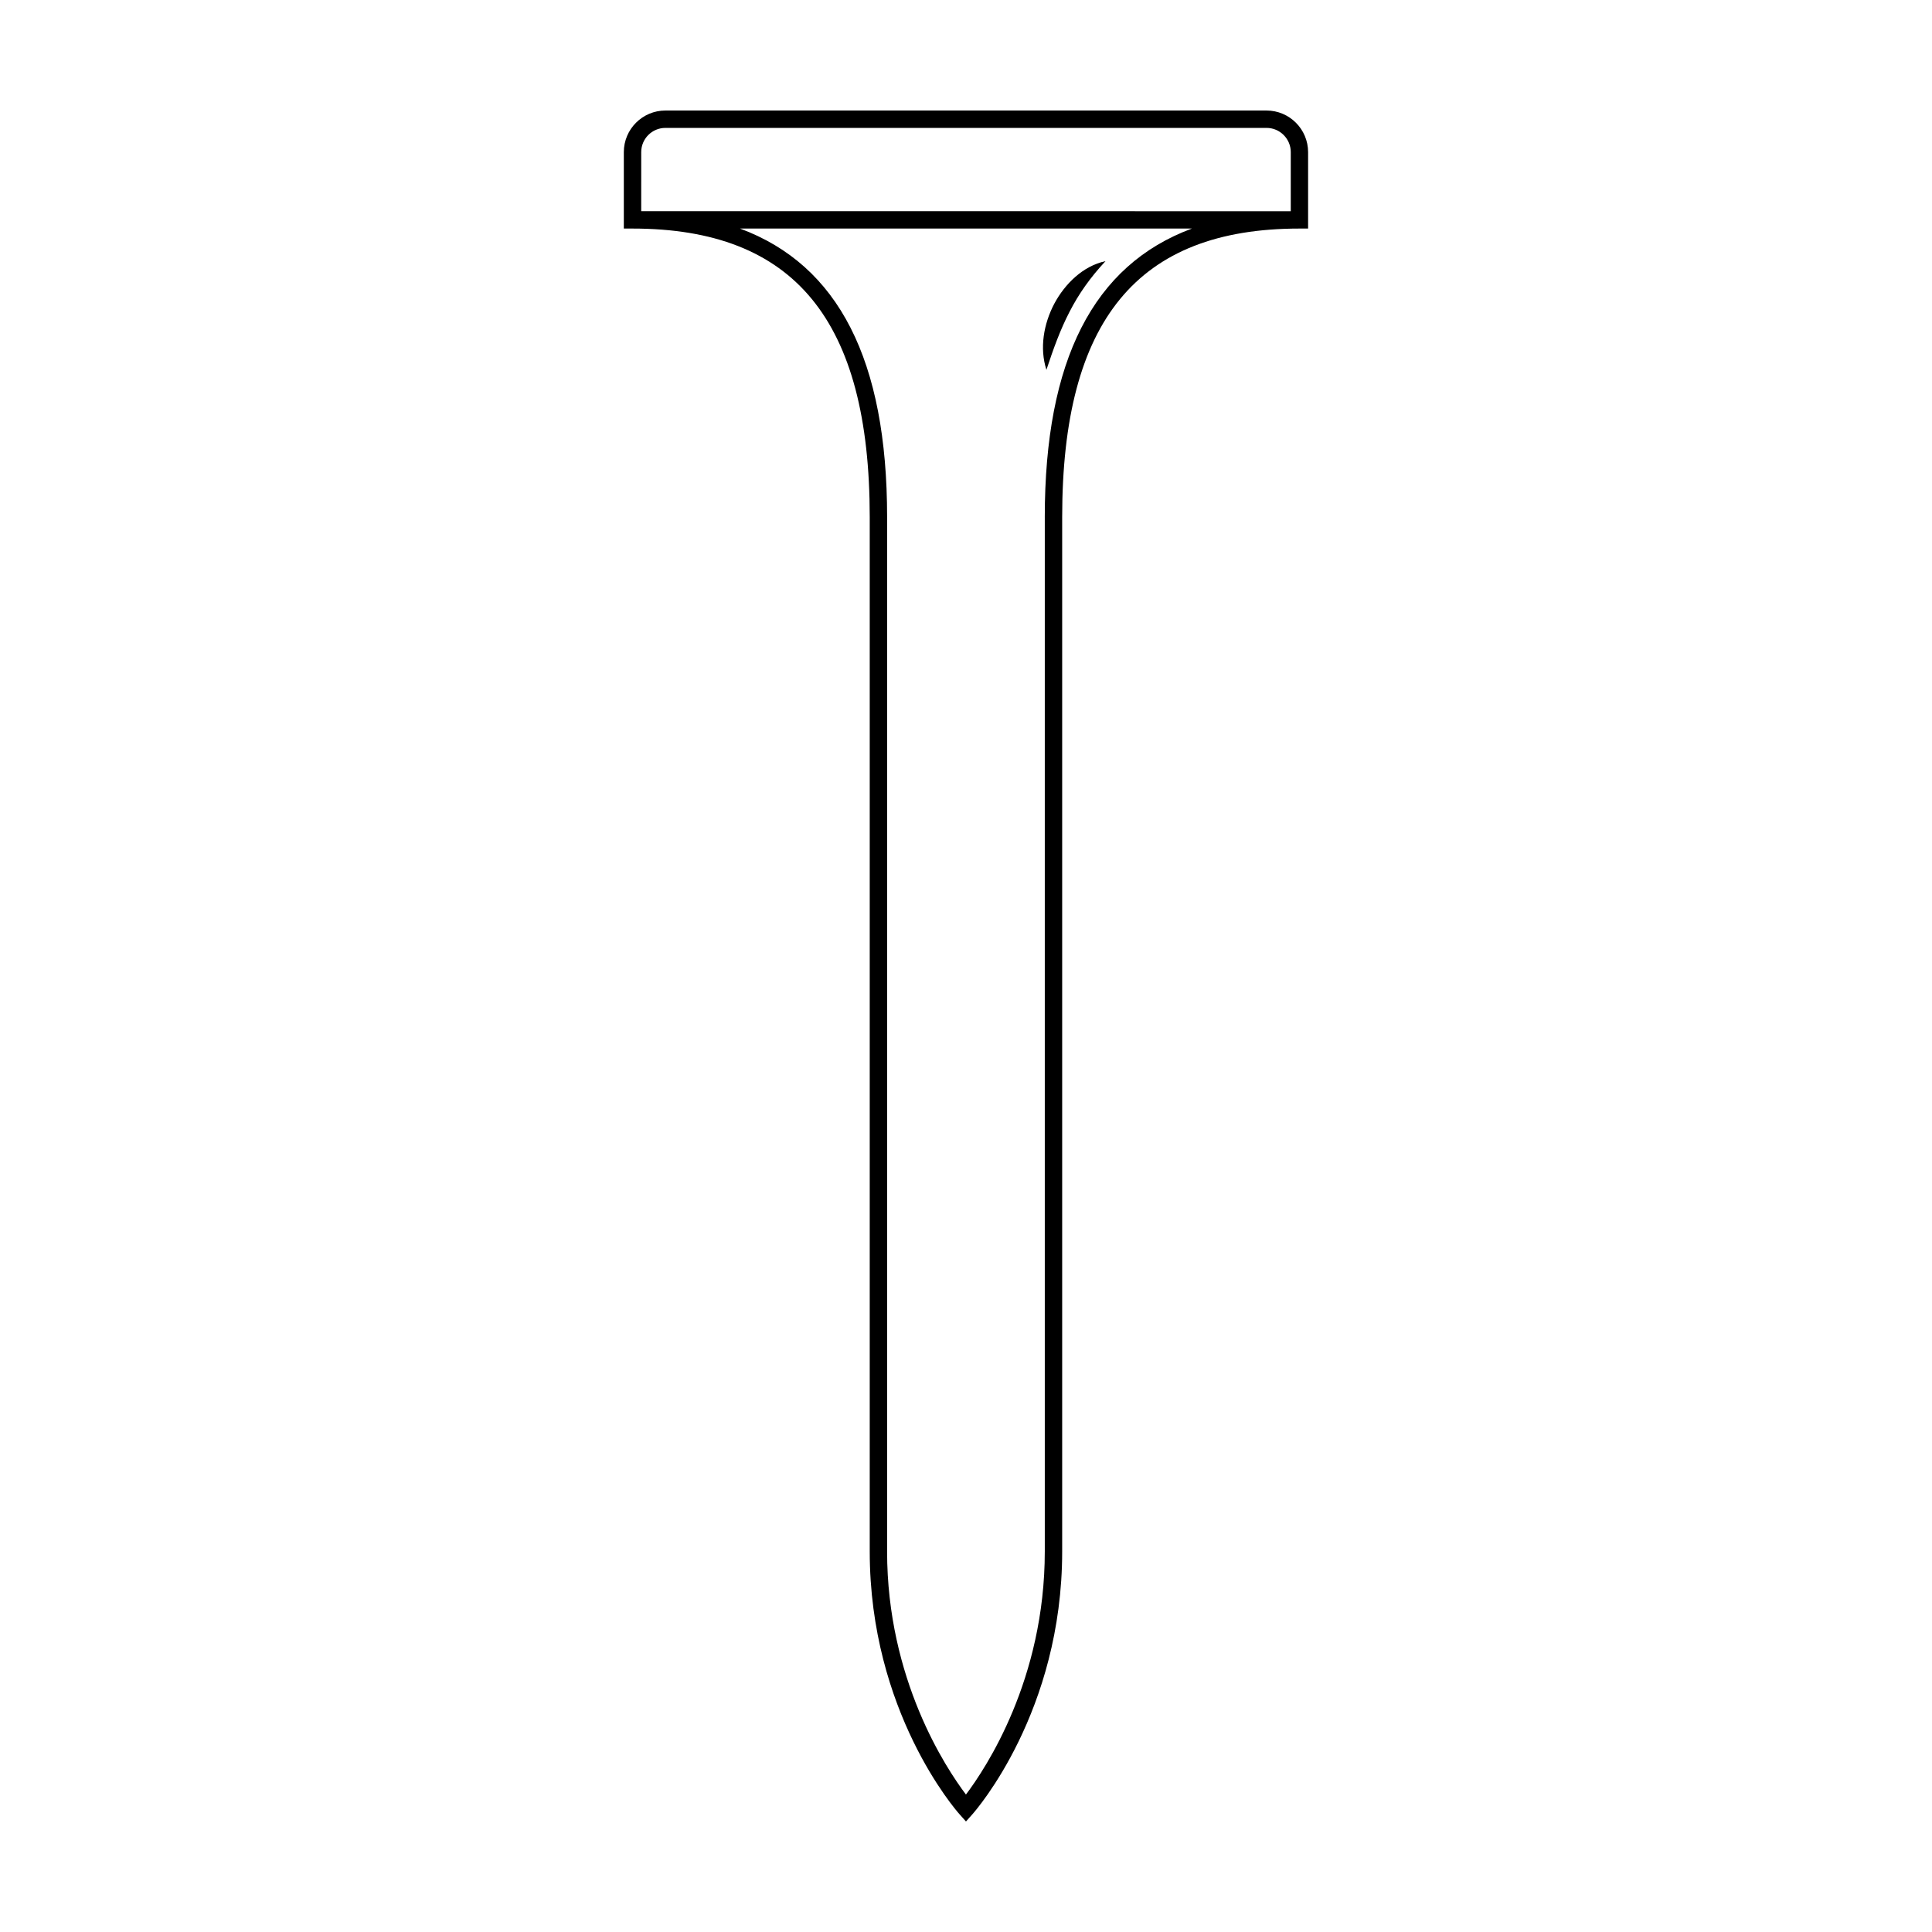 <?xml version="1.0" encoding="UTF-8"?>
<!-- The Best Svg Icon site in the world: iconSvg.co, Visit us! https://iconsvg.co -->
<svg fill="#000000" width="800px" height="800px" version="1.1" viewBox="144 144 512 512" xmlns="http://www.w3.org/2000/svg">
 <g>
  <path d="m479.64 173.29h-159.3c-6.074 0-11.02 4.941-11.02 11.023v20.258h2.297c42.898 0 62.871 24.309 62.871 76.492v274.09c0 42.391 22.801 68.539 23.781 69.625l1.723 1.934 1.723-1.934c0.969-1.094 23.773-27.234 23.773-69.625v-274.09c0-52.184 19.977-76.492 62.871-76.492h2.301v-20.258c-0.004-6.082-4.941-11.023-11.023-11.023zm-165.71 11.023c0-3.543 2.875-6.418 6.414-6.418h159.3c3.543 0 6.422 2.883 6.422 6.418v15.66l-172.14-0.004zm106.95 96.75v274.09c0 33.883-15.609 57.418-20.895 64.418-5.285-6.996-20.895-30.539-20.895-64.418l0.004-274.09c0-41.551-12.832-66.789-38.977-76.492h119.74c-26.148 9.703-38.98 34.945-38.98 76.492z"/>
  <path d="m427.45 226.61c2.457-4.785 5.473-9.047 9.516-13.402-5.945 1.266-10.734 5.984-13.566 11.27-2.816 5.344-3.945 11.77-2.086 17.527 1.883-5.672 3.66-10.625 6.137-15.395z"/>
 </g>
</svg>